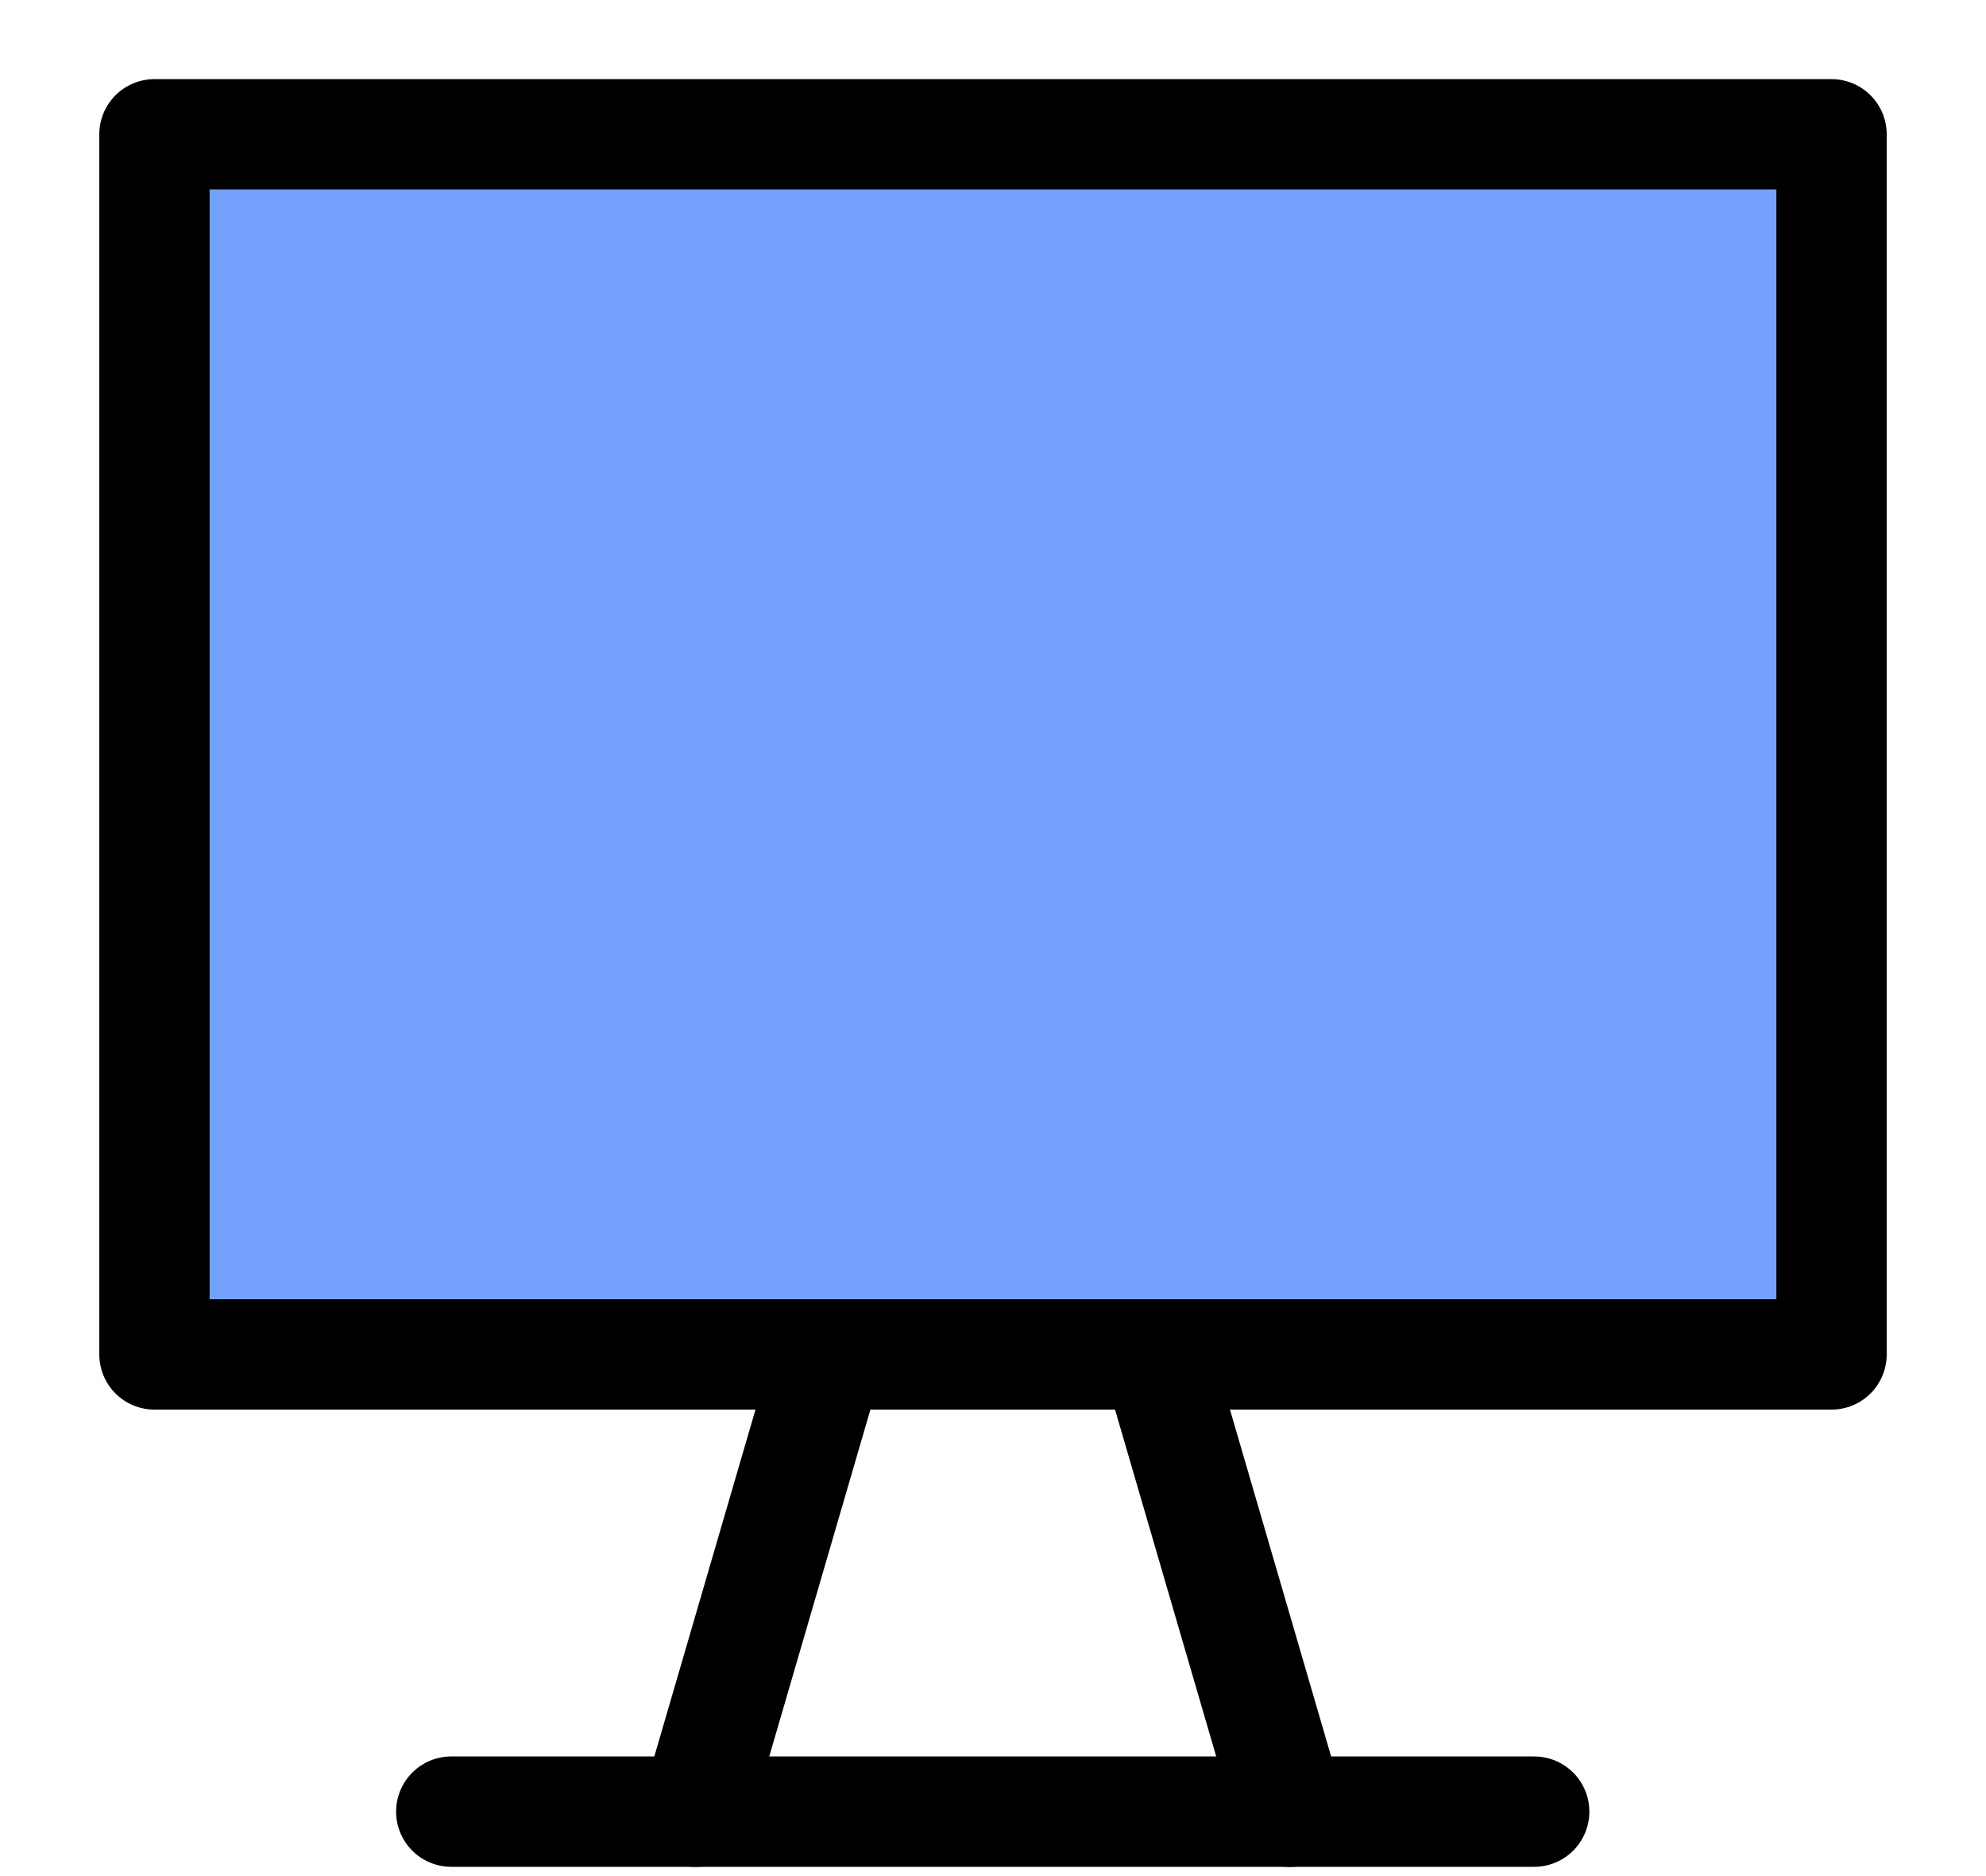 <svg width="18" height="17" viewBox="0 0 18 17" fill="none" xmlns="http://www.w3.org/2000/svg">
<g id="&#235;&#170;&#168;&#235;&#139;&#136;&#237;&#132;&#176;">
<path id="Vector" d="M16.6 1.217H1.4V12.273H16.6V1.217Z" fill="#5189FA" fill-opacity="0.8" stroke="black" stroke-linecap="round" stroke-linejoin="round"/>
<path id="Vector_2" d="M4.09 16.416H13.905" stroke="black" stroke-linecap="round" stroke-linejoin="round"/>
<g id="Group">
<path id="Vector_3" d="M7.413 12.619L6.305 16.417" stroke="black" stroke-linecap="round" stroke-linejoin="round"/>
<path id="Vector_4" d="M10.582 12.619L11.69 16.417" stroke="black" stroke-linecap="round" stroke-linejoin="round"/>
</g>
</g>
</svg>
